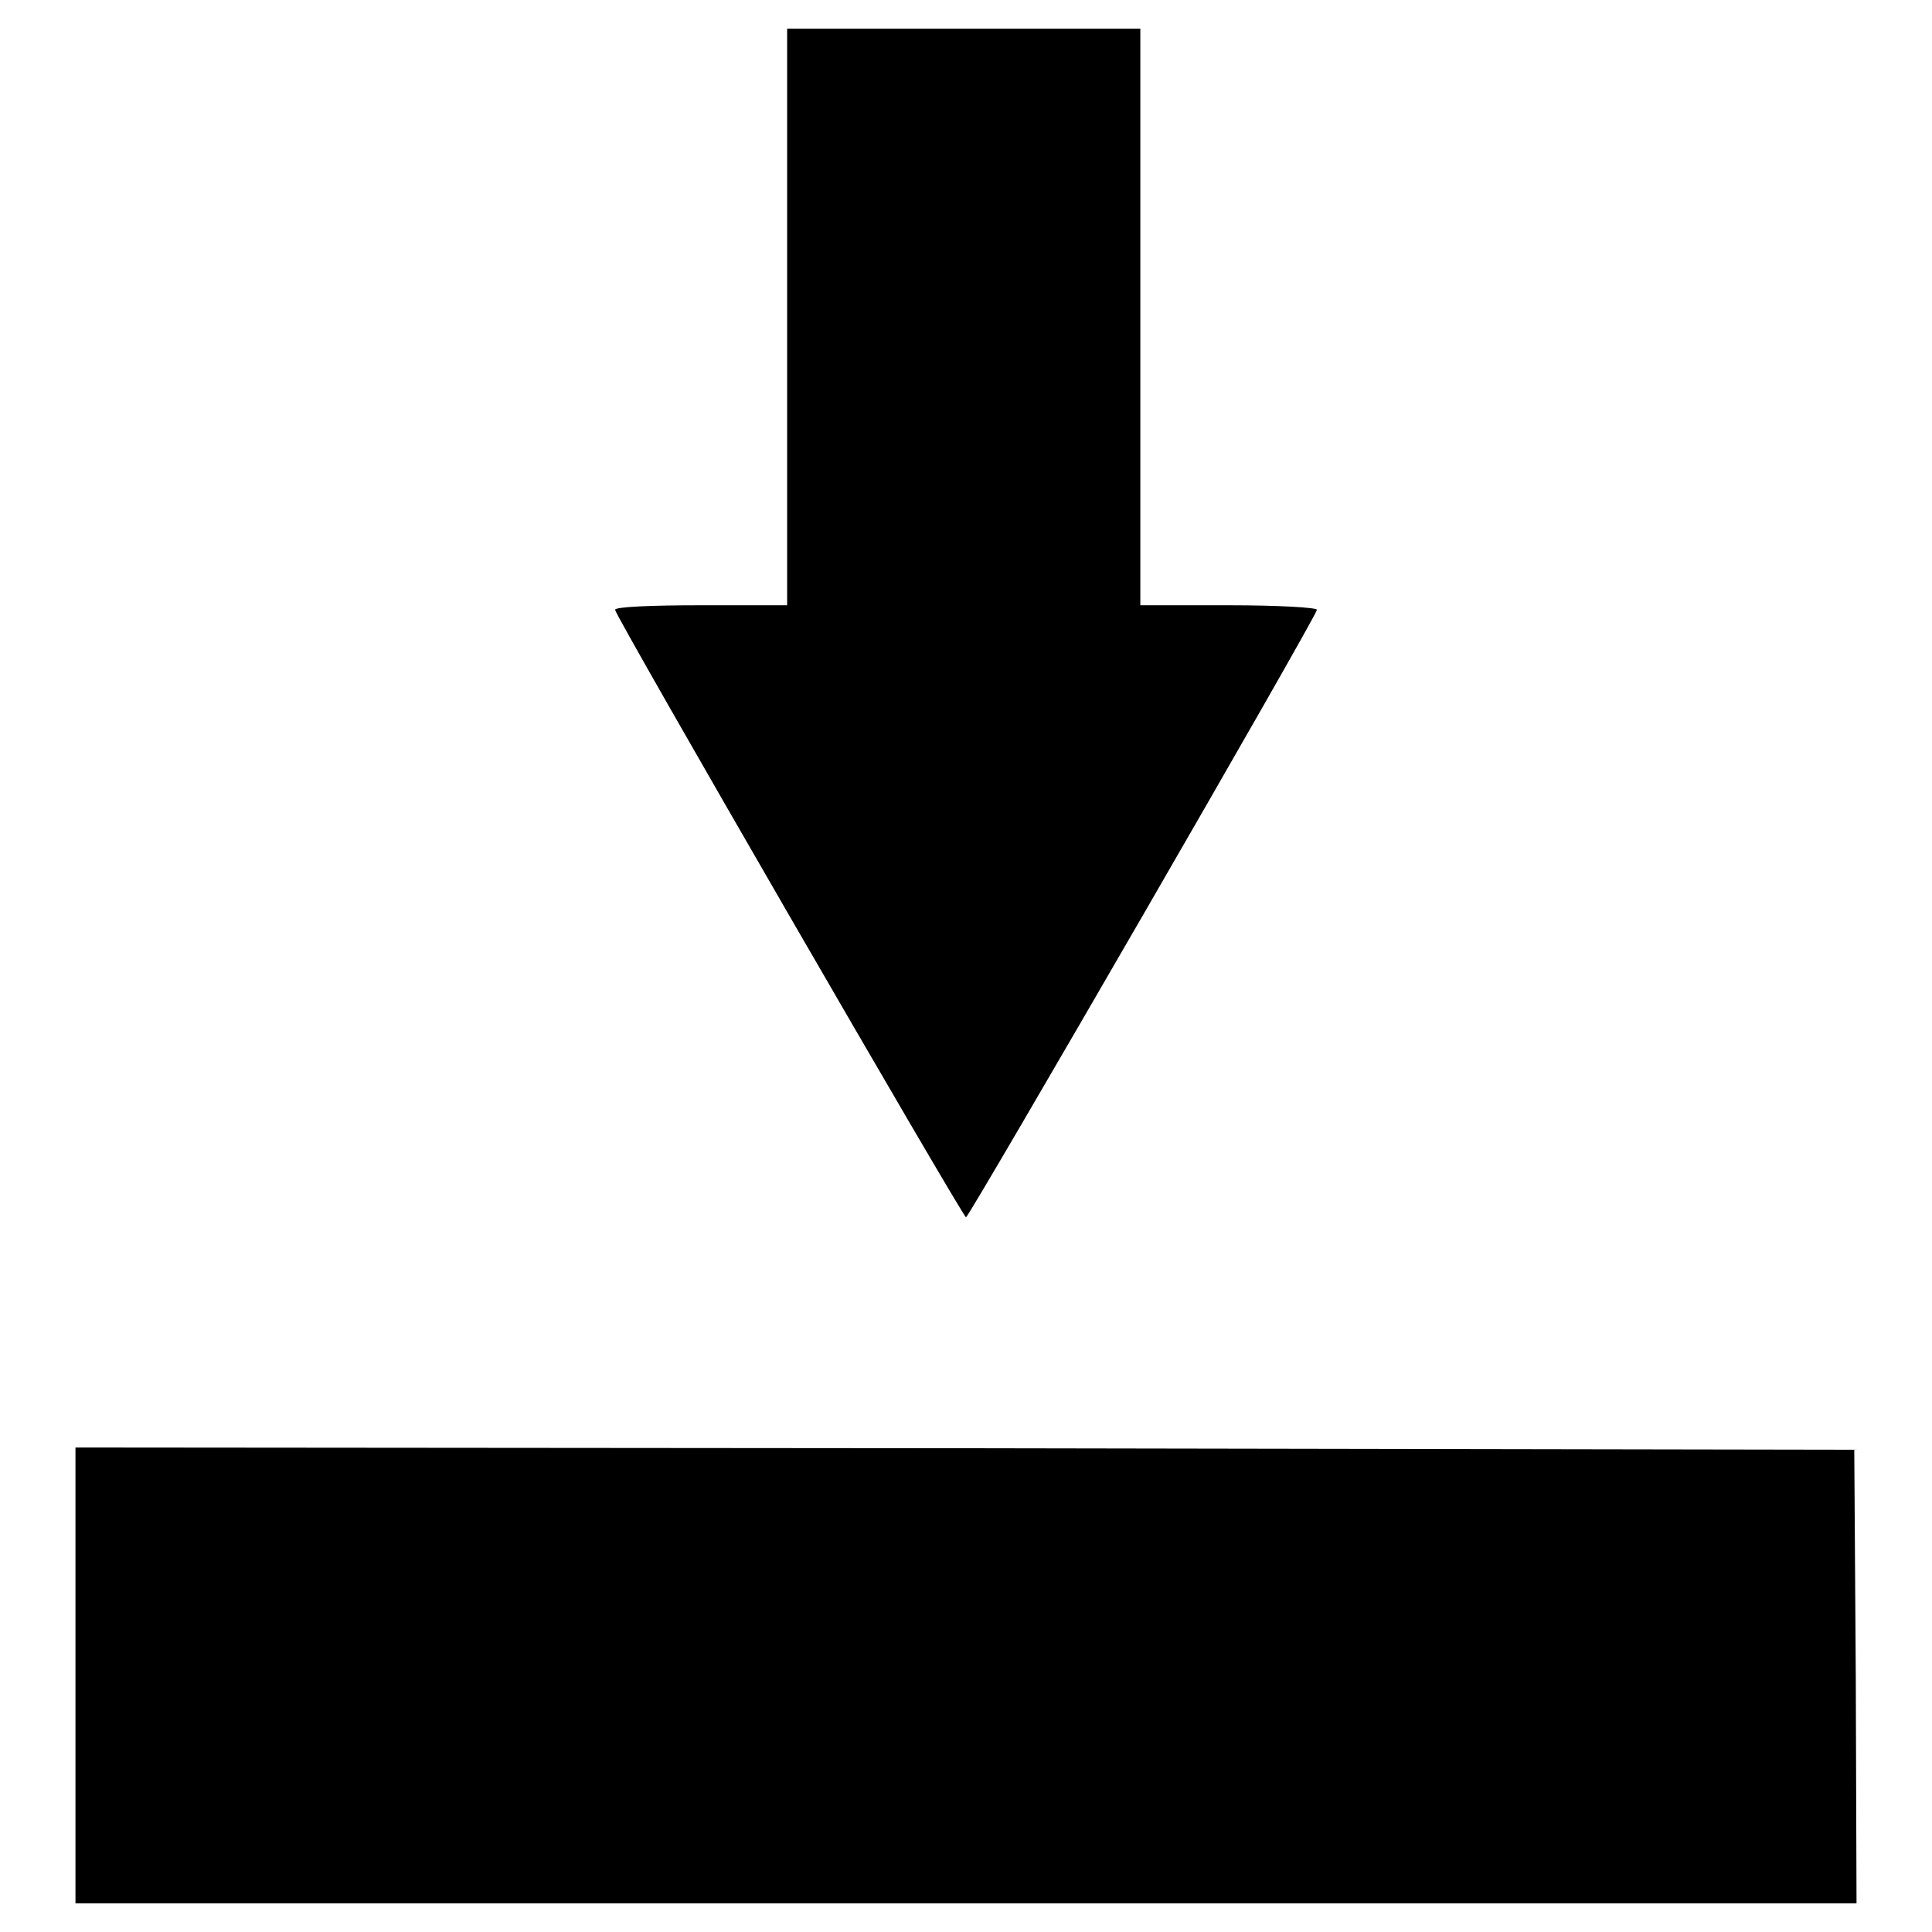 <?xml version="1.0" encoding="utf-8"?>
<!-- Svg Vector Icons : http://www.onlinewebfonts.com/icon -->
<!DOCTYPE svg PUBLIC "-//W3C//DTD SVG 1.1//EN" "http://www.w3.org/Graphics/SVG/1.1/DTD/svg11.dtd">
<svg version="1.1" xmlns="http://www.w3.org/2000/svg" xmlns:xlink="http://www.w3.org/1999/xlink" x="0px" y="0px" viewBox="0 0 256 256" enable-background="new 0 0 256 256" xml:space="preserve">
<g><g><g><path fill="#000000" d="M104.3,42v38.2H92.9c-6.5,0-11.4,0.2-11.4,0.6c0,0.8,46.1,80.5,46.5,80.5s46.5-79.7,46.5-80.5c0-0.3-5.1-0.6-11.7-0.6h-11.7V42V3.8h-23.4h-23.4V42L104.3,42z"/><path fill="#000000" d="M10,222v30.2h118h118l-0.1-30.1l-0.2-30l-117.8-0.2L10,191.8L10,222L10,222z"/></g></g></g>
</svg>